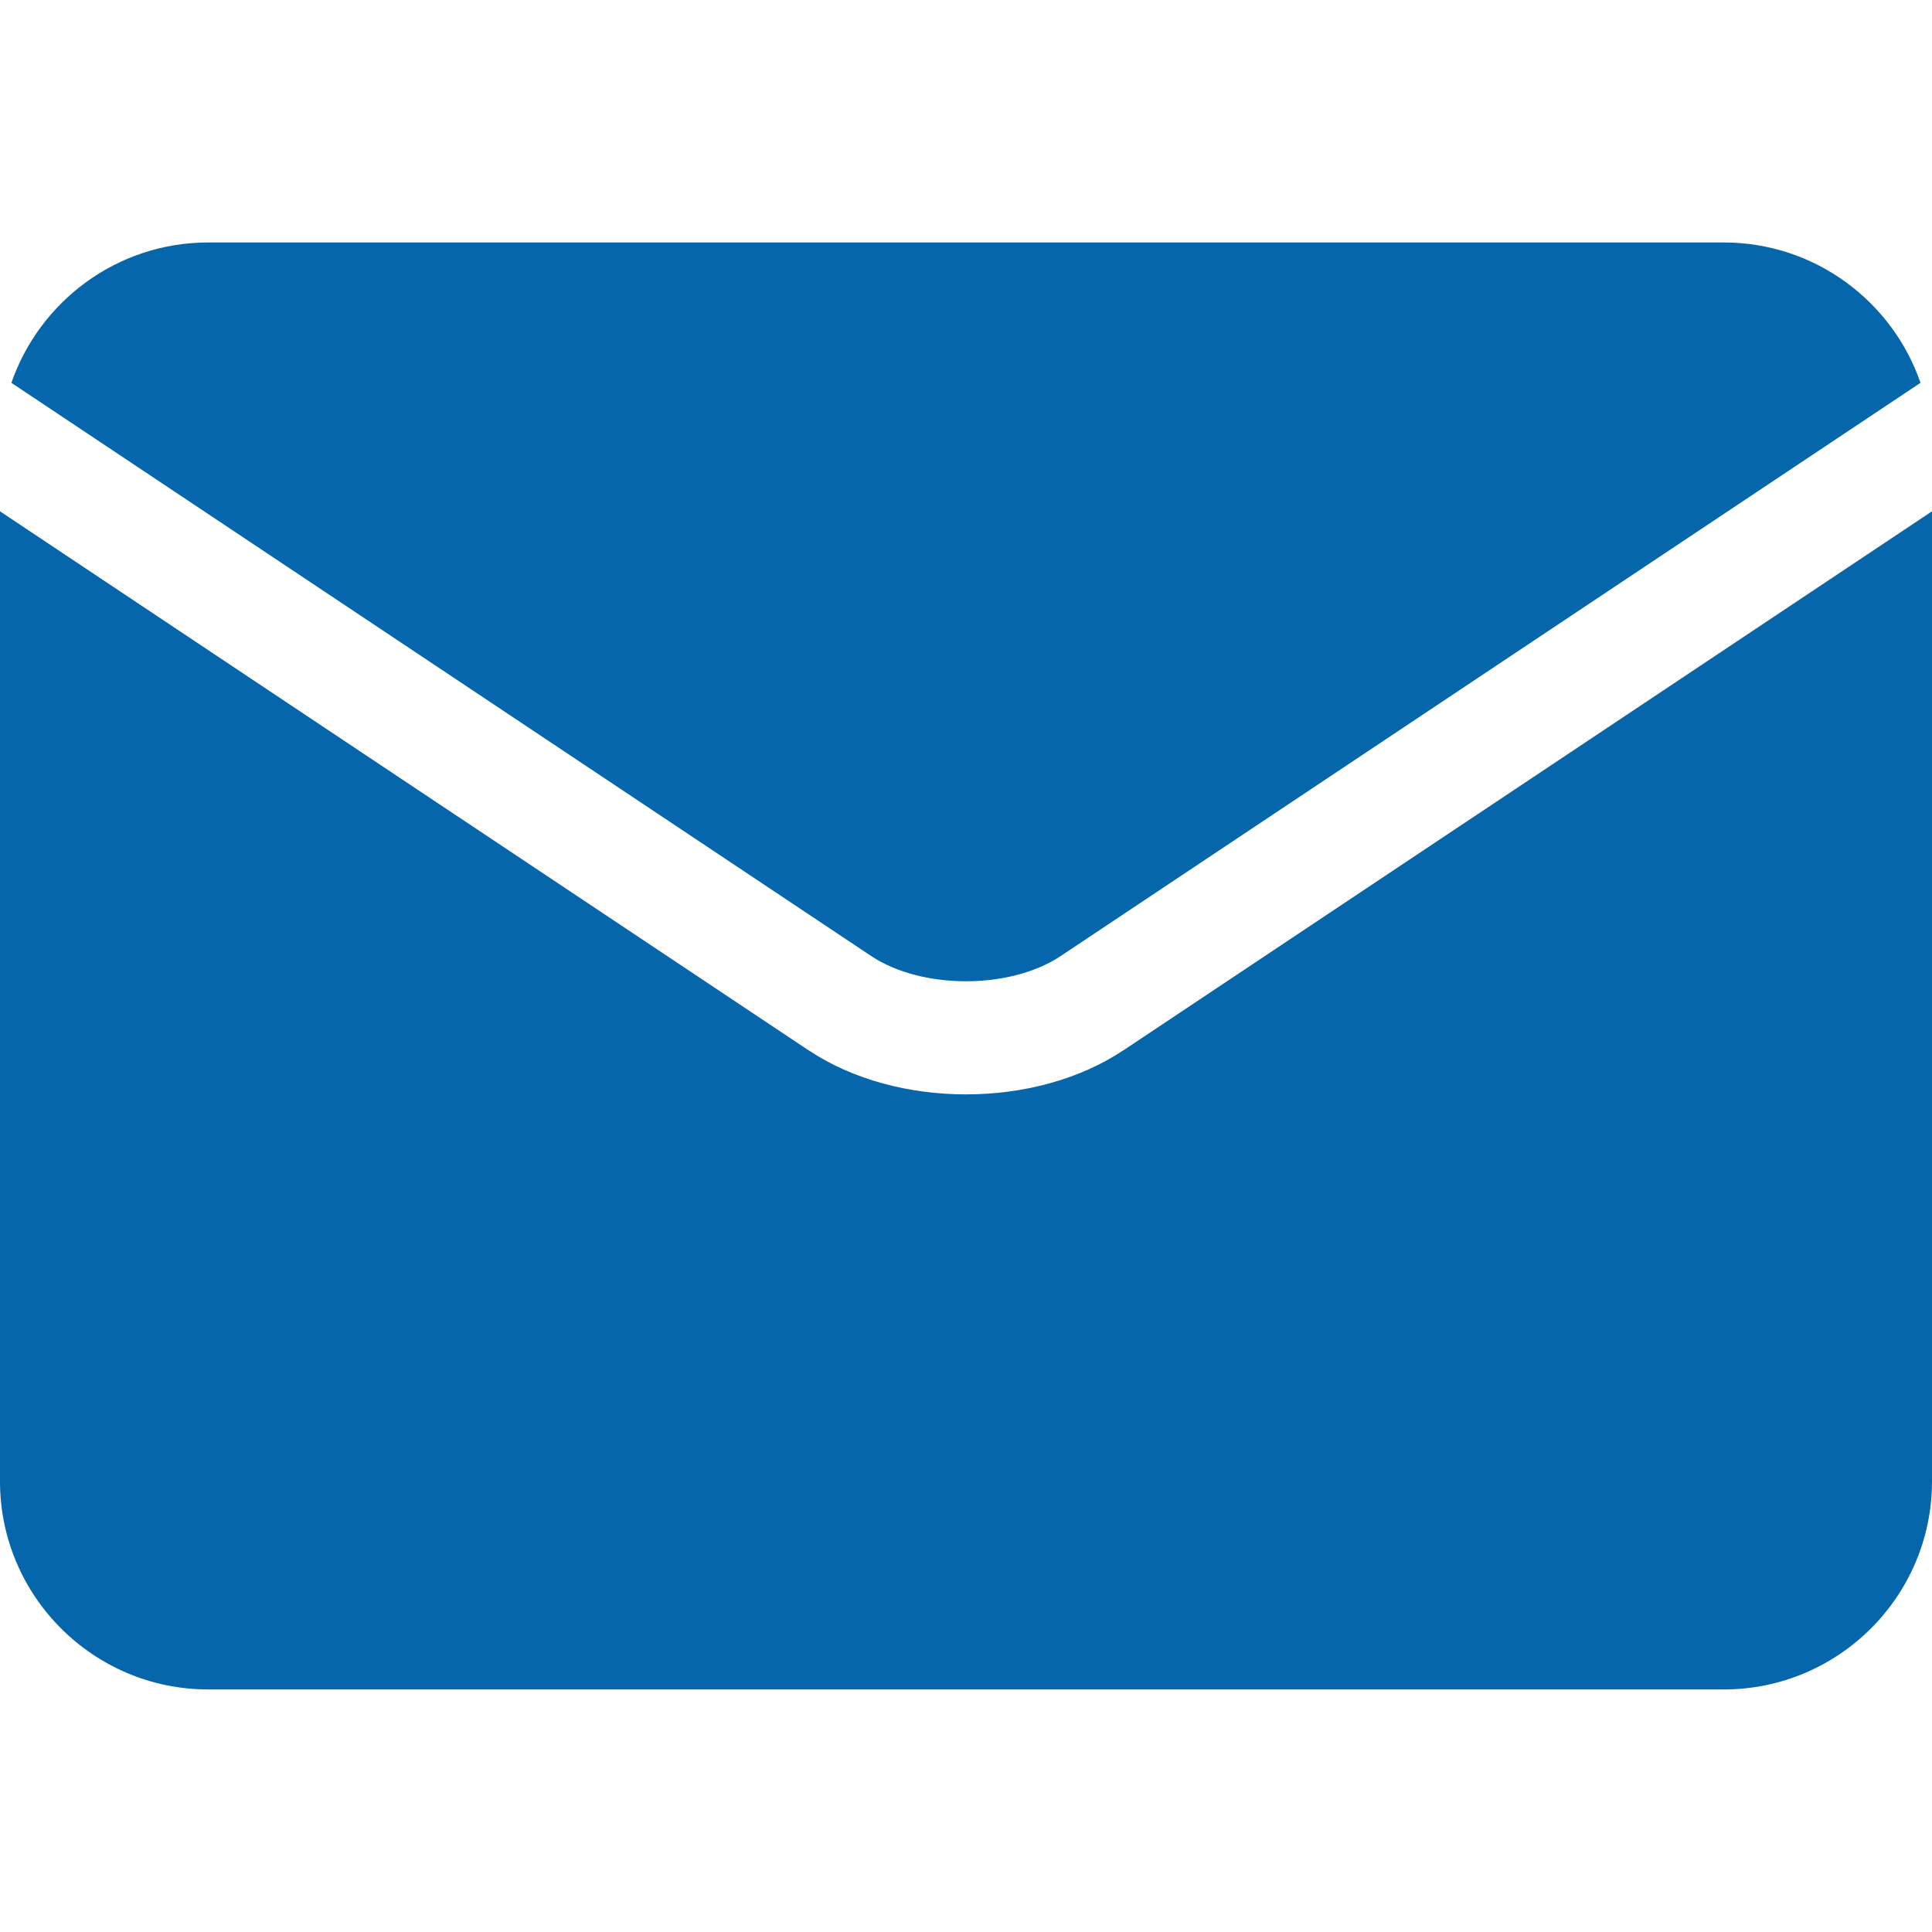 <svg width="20" height="20" viewBox="0 0 20 20" fill="none" xmlns="http://www.w3.org/2000/svg">
<g clip-path="url(#clip0)">
<path d="M9.019 9.897C9.541 10.245 10.458 10.245 10.98 9.897C10.98 9.897 10.98 9.897 10.98 9.897L19.881 3.963C19.59 3.119 18.787 2.51 17.845 2.51H2.155C1.212 2.51 0.41 3.119 0.118 3.963L9.019 9.897C9.019 9.897 9.019 9.897 9.019 9.897Z" fill="#0666AB"/>
<path d="M11.631 10.872C11.631 10.872 11.631 10.872 11.63 10.872C11.173 11.177 10.587 11.329 10 11.329C9.413 11.329 8.827 11.177 8.37 10.872C8.369 10.872 8.369 10.872 8.369 10.872L0 5.293V15.335C0 16.523 0.967 17.489 2.155 17.489H17.845C19.033 17.489 20 16.523 20 15.335V5.293L11.631 10.872Z" fill="#0666AB"/>
</g>
<defs>
<clipPath id="clip0">
<rect width="20" height="20" fill="white"/>
</clipPath>
</defs>
</svg>
